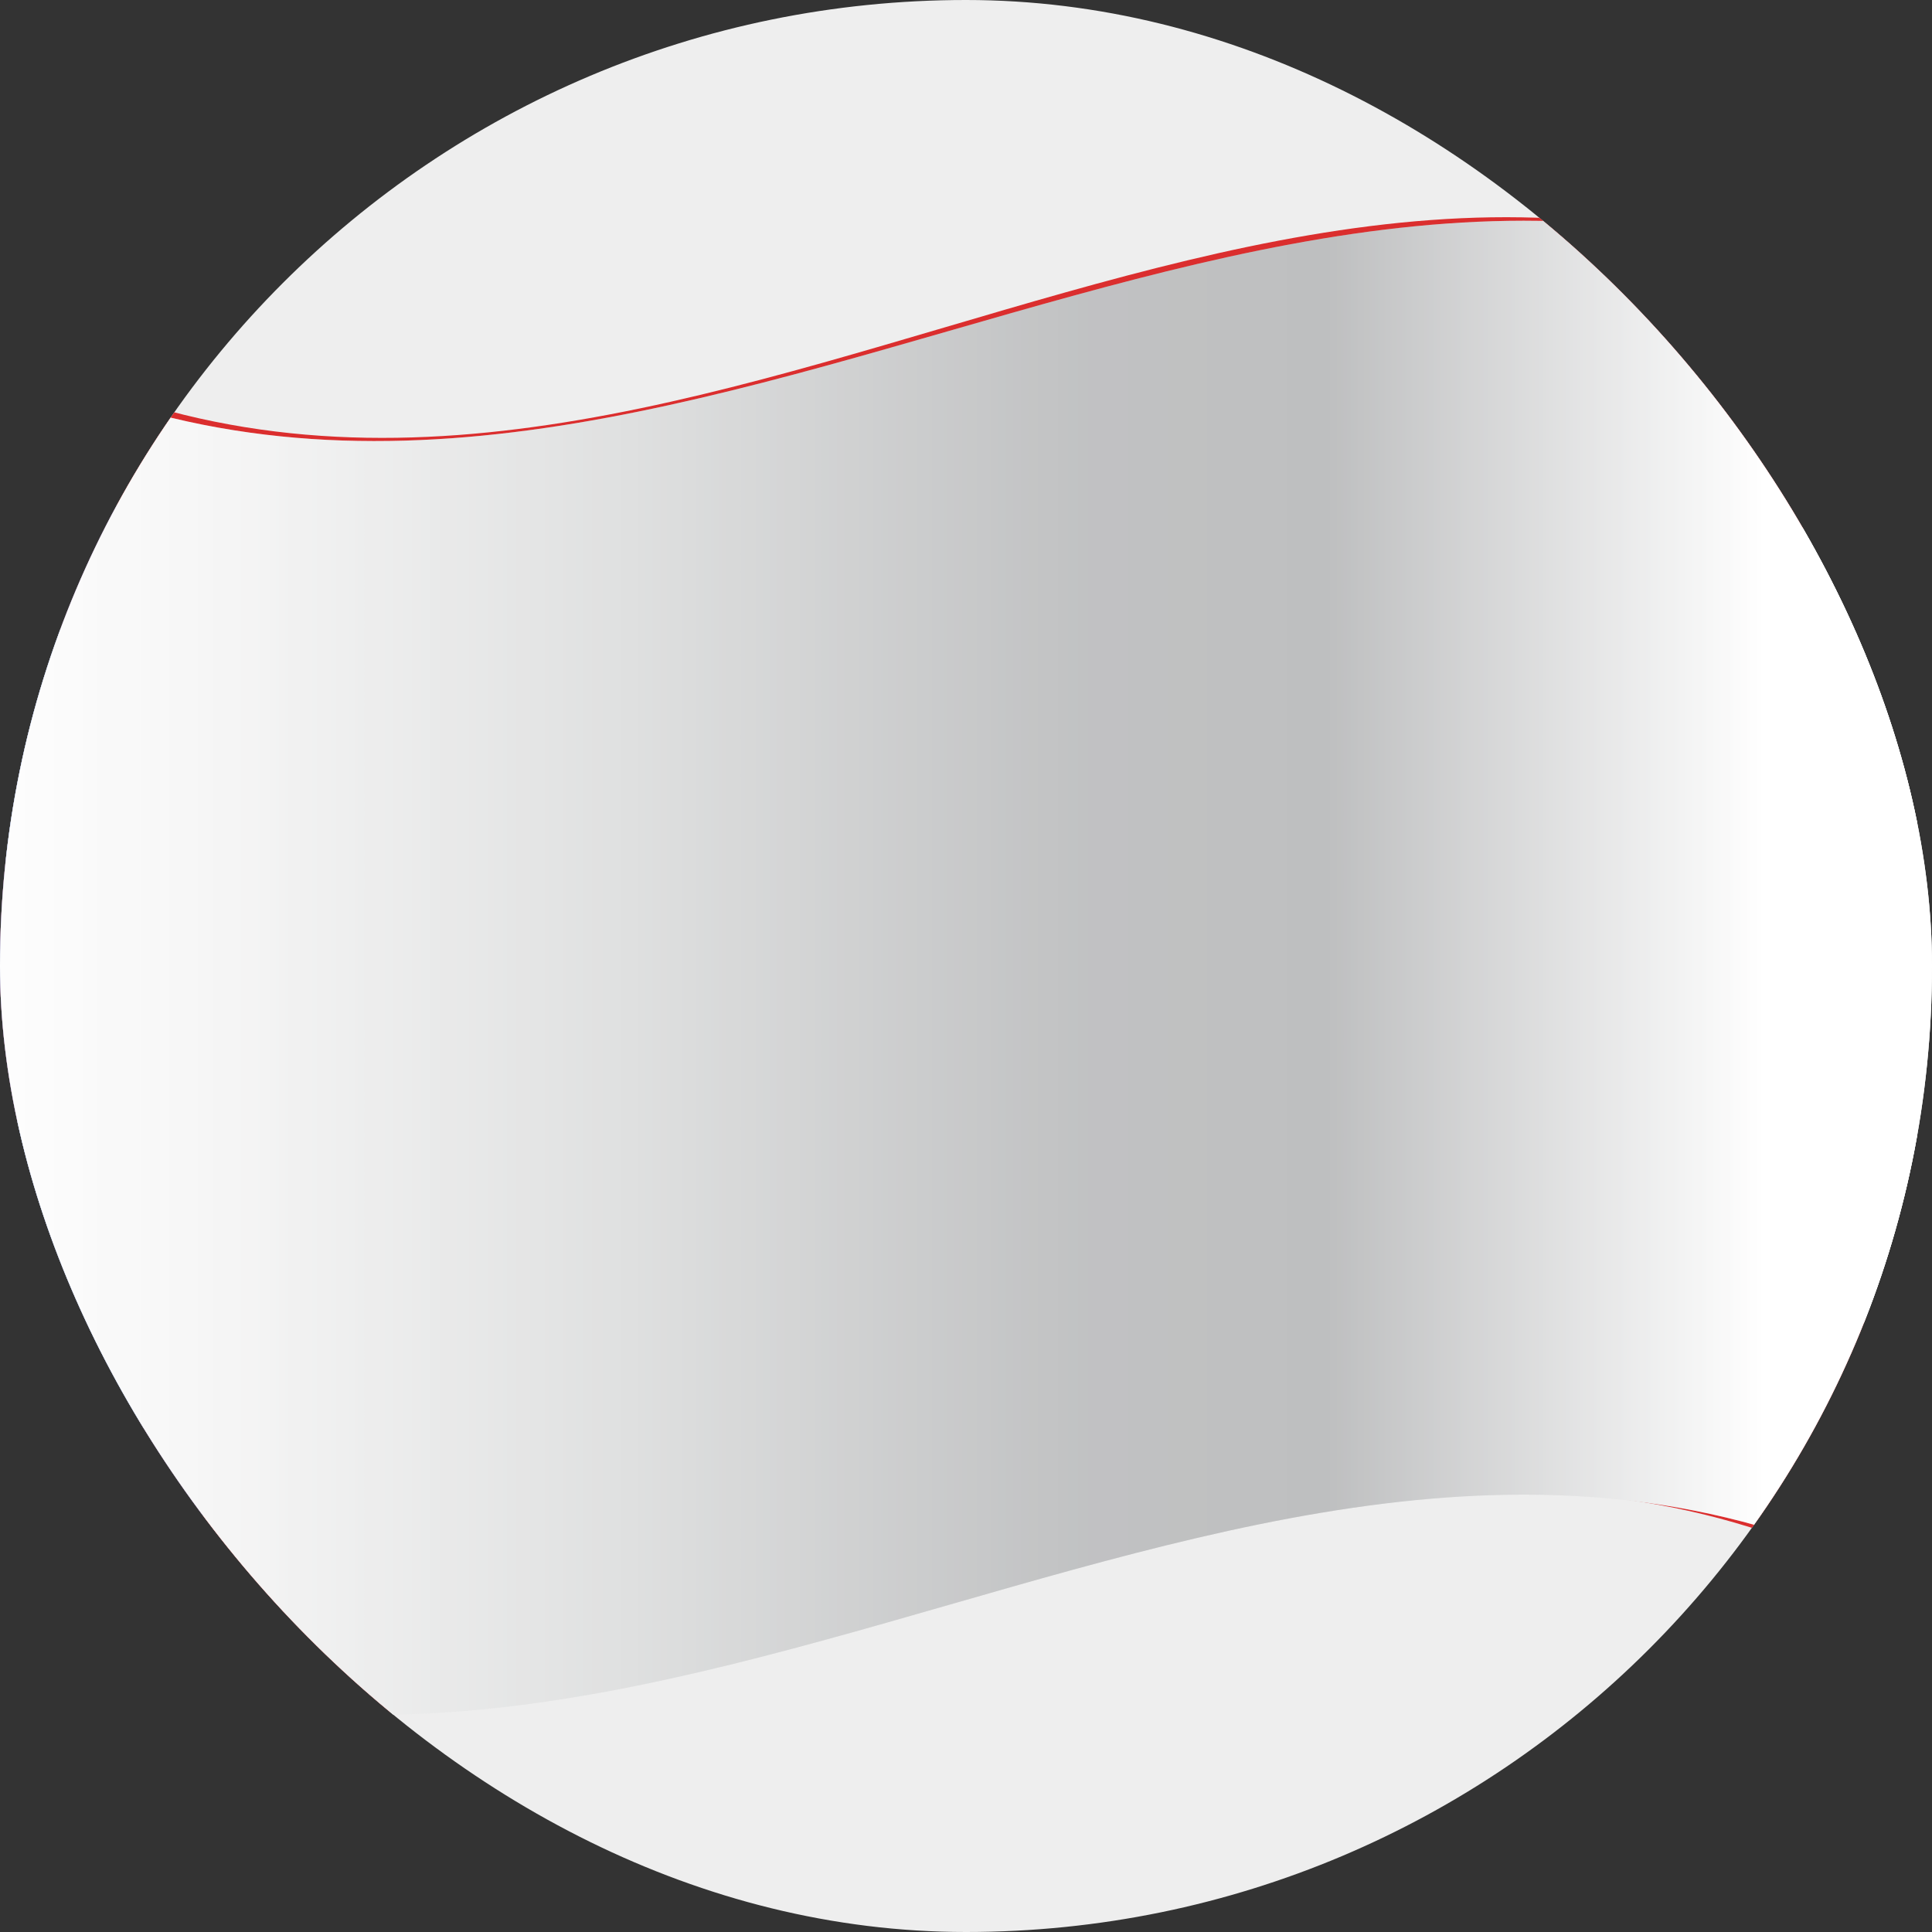 <svg width="169" height="169" viewBox="0 0 169 169" fill="none" xmlns="http://www.w3.org/2000/svg">
<rect x="0" y="0" width="169" height="169" fill="#333333" stroke="none"/>
<g clip-path="url(#clip0_2921_126870)">
<rect width="169" height="169" rx="84.5" fill="#EEEEEE"/>
<path d="M-2.521 117.632C54.221 151.067 110.963 84.198 167.706 117.632V140.118C110.963 106.683 54.221 173.552 -2.521 140.118V117.632Z" fill="#DB2E2E"/>
<path d="M-2.521 95.788C54.221 129.223 110.963 62.354 167.706 95.788V118.274C110.963 84.839 54.221 151.708 -2.521 118.274V95.788Z" fill="white"/>
<path d="M-2.521 73.409C54.221 106.844 110.963 39.975 167.706 73.409V95.895C110.963 62.461 54.221 129.329 -2.521 95.895V73.409Z" fill="#DB2E2E"/>
<path d="M-2.521 51.031C54.221 84.465 110.963 17.596 167.706 51.031V73.516C110.963 40.082 54.221 106.951 -2.521 73.516V51.031Z" fill="white"/>
<path d="M-2.521 28.652C54.221 62.086 110.963 -4.783 167.706 28.652V51.137C110.963 17.703 54.221 84.572 -2.521 51.137V28.652Z" fill="#DB2E2E"/>
<path d="M-2.42 139.904V28.758C22 61.658 46.42 75.972 70.891 87.669C46.471 112.985 22.051 135.738 -2.42 139.85V139.904Z" fill="#2B4BA5"/>
<path d="M28.526 94.986C29.801 98.831 31.075 102.623 32.35 106.362C29.342 103.958 26.283 101.395 23.224 98.671C23.224 98.671 23.224 98.671 23.224 98.618C23.224 98.618 23.224 98.618 23.224 98.671C20.216 100.594 17.157 102.356 14.099 103.852C15.373 100.434 16.648 97.015 17.922 93.544C17.922 93.544 17.973 93.544 18.024 93.544C14.914 90.659 11.753 87.562 8.644 84.144C12.416 85.532 16.189 86.6 19.91 87.295C20.93 83.716 21.95 80.138 23.02 76.506C24.193 80.458 25.366 84.304 26.487 88.203C30.311 88.523 34.083 88.576 37.856 88.363C34.746 90.713 31.585 92.956 28.475 94.932C28.475 94.932 28.526 94.932 28.577 95.039L28.526 94.986Z" fill="white"/>
<path style="mix-blend-mode:multiply" d="M170 65.557V103.051V140.331C111.983 107.057 53.966 173.765 -4 140.331V28.918C53.966 62.353 111.983 -4.409 170 28.918V65.557Z" fill="url(#paint0_linear_2921_126870)"/>
<path style="mix-blend-mode:overlay" opacity="0.25" d="M170 65.557V103.051V140.331C111.983 107.057 53.966 173.765 -4 140.331V28.918C53.966 62.353 111.983 -4.409 170 28.918V65.557Z" fill="url(#paint1_linear_2921_126870)"/>
</g>
<defs>
<linearGradient id="paint0_linear_2921_126870" x1="-4.051" y1="84.624" x2="170" y2="84.624" gradientUnits="userSpaceOnUse">
<stop stop-color="white"/>
<stop offset="0.13" stop-color="#F6F6F6"/>
<stop offset="0.34" stop-color="#DFE0E0"/>
<stop offset="0.54" stop-color="#C4C5C6"/>
<stop offset="0.57" stop-color="#C1C2C3"/>
<stop offset="0.69" stop-color="#BEBFC0"/>
<stop offset="0.91" stop-color="white"/>
</linearGradient>
<linearGradient id="paint1_linear_2921_126870" x1="-4.051" y1="84.624" x2="170" y2="84.624" gradientUnits="userSpaceOnUse">
<stop stop-color="white"/>
<stop offset="0.13" stop-color="#F6F6F6"/>
<stop offset="0.34" stop-color="#DFE0E0"/>
<stop offset="0.54" stop-color="#C4C5C6"/>
<stop offset="0.57" stop-color="#C1C2C3"/>
<stop offset="0.69" stop-color="#BEBFC0"/>
<stop offset="0.91" stop-color="white"/>
</linearGradient>
<clipPath id="clip0_2921_126870">
<rect width="169" height="169" rx="84.5" fill="white"/>
</clipPath>
</defs>
</svg>
